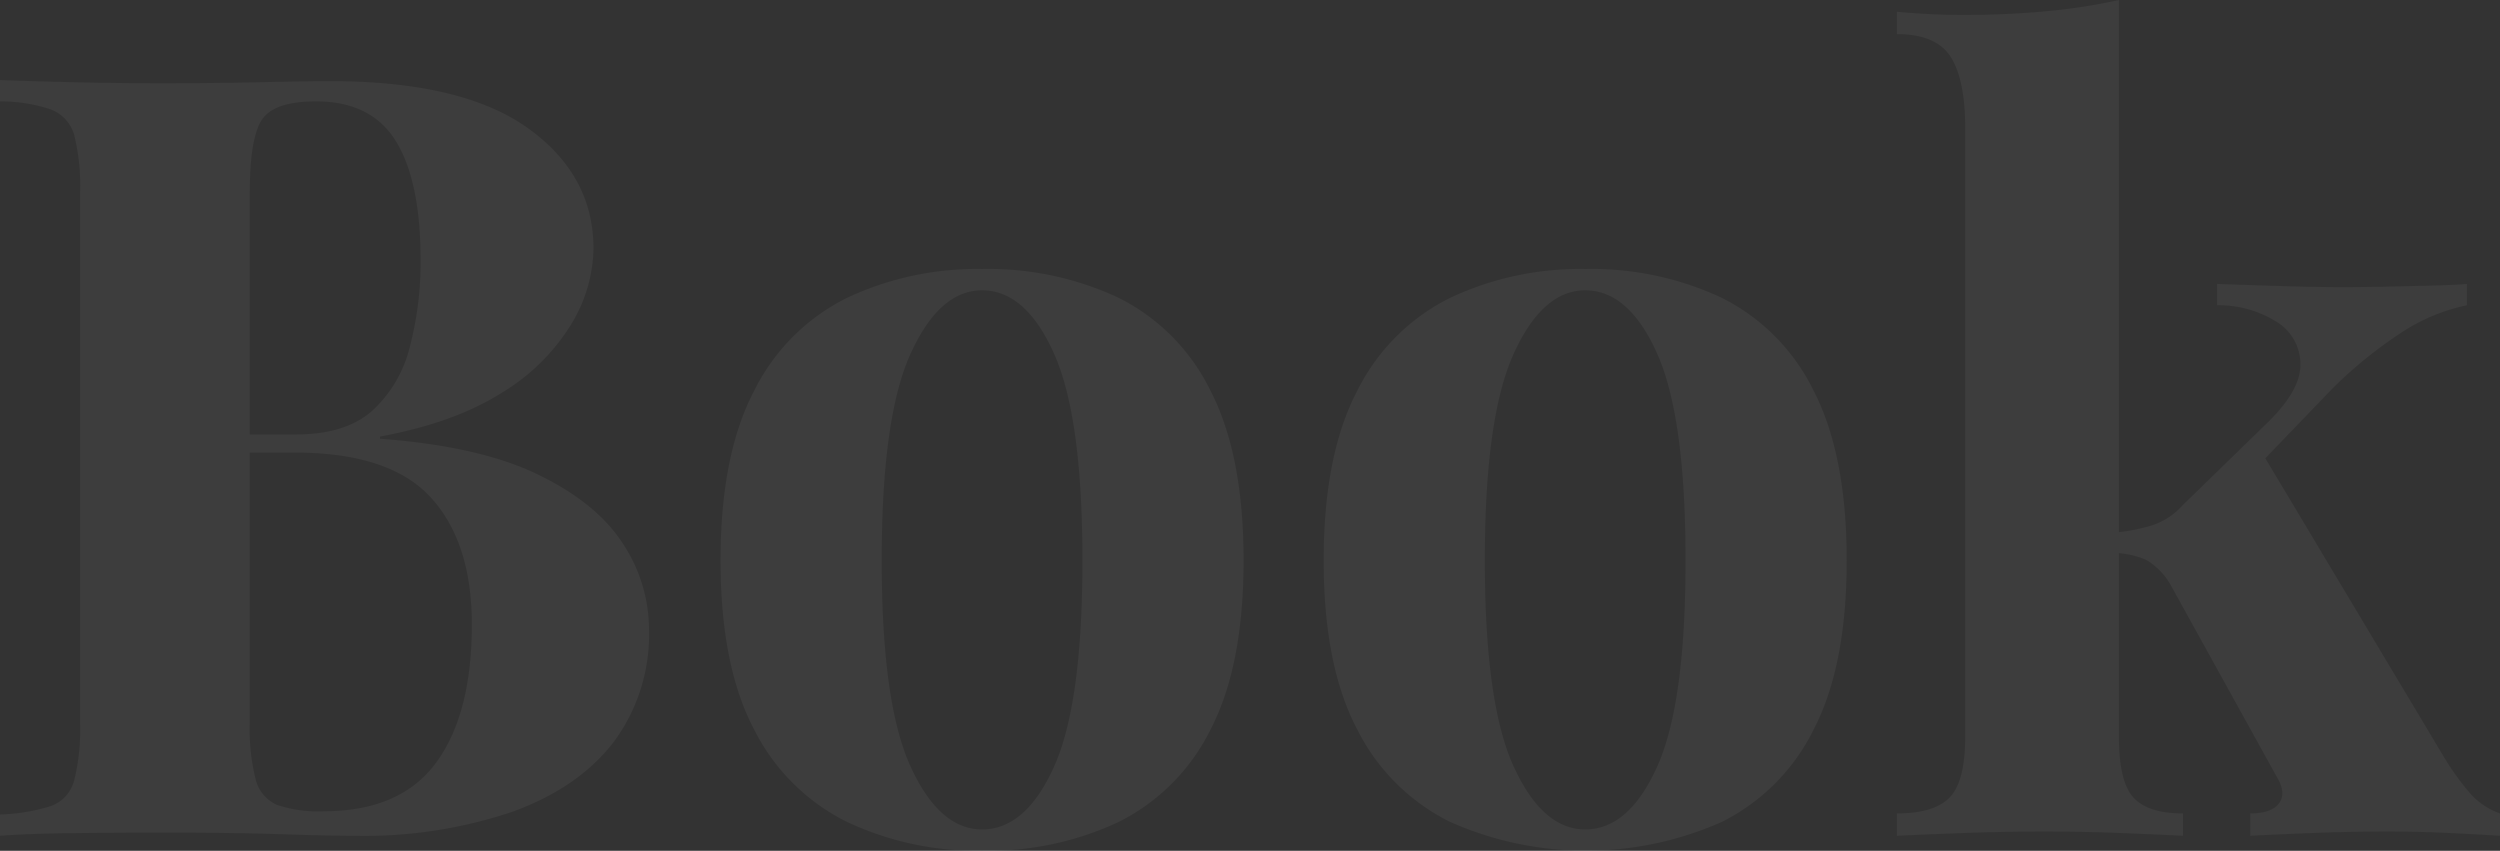 <svg xmlns="http://www.w3.org/2000/svg" width="327.88" height="111.58" viewBox="0 0 327.88 111.58">
  <rect x="0" y="0" width="327.88" height="111.58" fill="#333333" stroke="none"/>
  <path id="Path_3866" data-name="Path 3866" d="M4.76,51.88q3.64.14,9.52.28t11.76.14q6.72,0,13.02-.14t8.96-.14q17.36,0,25.97,6.16T82.6,74a19.635,19.635,0,0,1-2.94,9.94,26.965,26.965,0,0,1-9.1,8.96Q64.4,96.82,54.6,98.64v.28q13.16.98,20.86,4.76t11.06,9.1a20.425,20.425,0,0,1,3.36,11.06,23.653,23.653,0,0,1-4.62,14.84q-4.62,6.02-13.3,9.17A60.858,60.858,0,0,1,51.24,151q-3.36,0-9.66-.21t-15.26-.21q-6.16,0-12.04.07T4.76,151v-2.8a24.719,24.719,0,0,0,6.72-1.12,4.865,4.865,0,0,0,3.01-3.36,27.681,27.681,0,0,0,.77-7.56V66.72a27.569,27.569,0,0,0-.77-7.63,5.046,5.046,0,0,0-3.08-3.36,20.766,20.766,0,0,0-6.65-1.05Zm41.44,2.8q-5.46,0-7.07,2.38t-1.61,9.66v69.44a26.993,26.993,0,0,0,.77,7.42,4.923,4.923,0,0,0,2.8,3.36,16.772,16.772,0,0,0,6.09.84q10.08,0,14.77-6.37t4.69-18.13q0-10.78-5.39-16.66T43.4,100.74H31.5V98.36H43.54q6.58,0,10.08-3.15a16.8,16.8,0,0,0,4.9-8.4,43.6,43.6,0,0,0,1.4-11.27q0-10.36-3.22-15.61T46.2,54.68Zm87.36,21.98a40.2,40.2,0,0,1,17.92,3.78,26.7,26.7,0,0,1,12.04,12.18q4.34,8.4,4.34,22.26t-4.34,22.19a26.763,26.763,0,0,1-12.04,12.11,40.2,40.2,0,0,1-17.92,3.78,39.979,39.979,0,0,1-17.71-3.78,27.045,27.045,0,0,1-12.18-12.11q-4.41-8.33-4.41-22.19t4.41-22.26a26.98,26.98,0,0,1,12.18-12.18A39.979,39.979,0,0,1,133.56,76.66Zm0,2.8q-5.6,0-9.38,8.33t-3.78,27.09q0,18.76,3.78,27.02t9.38,8.26q5.74,0,9.45-8.26t3.71-27.02q0-18.76-3.71-27.09T133.56,79.46Zm79.1-2.8a40.2,40.2,0,0,1,17.92,3.78,26.7,26.7,0,0,1,12.04,12.18q4.34,8.4,4.34,22.26t-4.34,22.19a26.763,26.763,0,0,1-12.04,12.11,43.869,43.869,0,0,1-35.63,0,27.045,27.045,0,0,1-12.18-12.11q-4.41-8.33-4.41-22.19t4.41-22.26a26.98,26.98,0,0,1,12.18-12.18A39.979,39.979,0,0,1,212.66,76.66Zm0,2.8q-5.6,0-9.38,8.33t-3.78,27.09q0,18.76,3.78,27.02t9.38,8.26q5.74,0,9.45-8.26t3.71-27.02q0-18.76-3.71-27.09T212.66,79.46Zm70-38.08v96.6q0,5.88,1.89,7.98t6.51,2.1V151q-2.66-.14-7.77-.35t-10.43-.21q-5.46,0-10.99.21t-8.33.35v-2.94q4.9,0,6.93-2.1t2.03-7.98V58.18q0-6.3-1.89-9.31t-7.07-3.01V42.92q4.48.42,8.68.42,5.74,0,10.92-.49A75.716,75.716,0,0,0,282.66,41.38ZM328.3,78.62v2.8a24.694,24.694,0,0,0-8.68,3.64,58.072,58.072,0,0,0-8.82,7.14l-10.78,11.2,1.4-2.66,23.94,40.04a34.558,34.558,0,0,0,3.22,4.48,9.382,9.382,0,0,0,4.06,2.8V151q-2.1-.14-6.3-.35t-8.4-.21q-5.18,0-10.36.21t-7.7.35v-2.94q2.8,0,3.78-1.33t-.28-3.43l-13.86-25.06a8.946,8.946,0,0,0-3.29-3.43,11.4,11.4,0,0,0-4.27-.91v-2.66a24.248,24.248,0,0,0,5.11-.98,9.393,9.393,0,0,0,3.99-2.66L301.7,97.24q4.76-4.48,4.76-7.98a6.511,6.511,0,0,0-3.01-5.6,14.293,14.293,0,0,0-7.91-2.24v-2.8q3.92.14,8.54.28t7.84.14q2.8,0,5.95-.07t5.95-.14Q326.62,78.76,328.3,78.62Z" transform="translate(-4.76 -41.381)" fill="#fff" opacity="0.05"/>
</svg>
